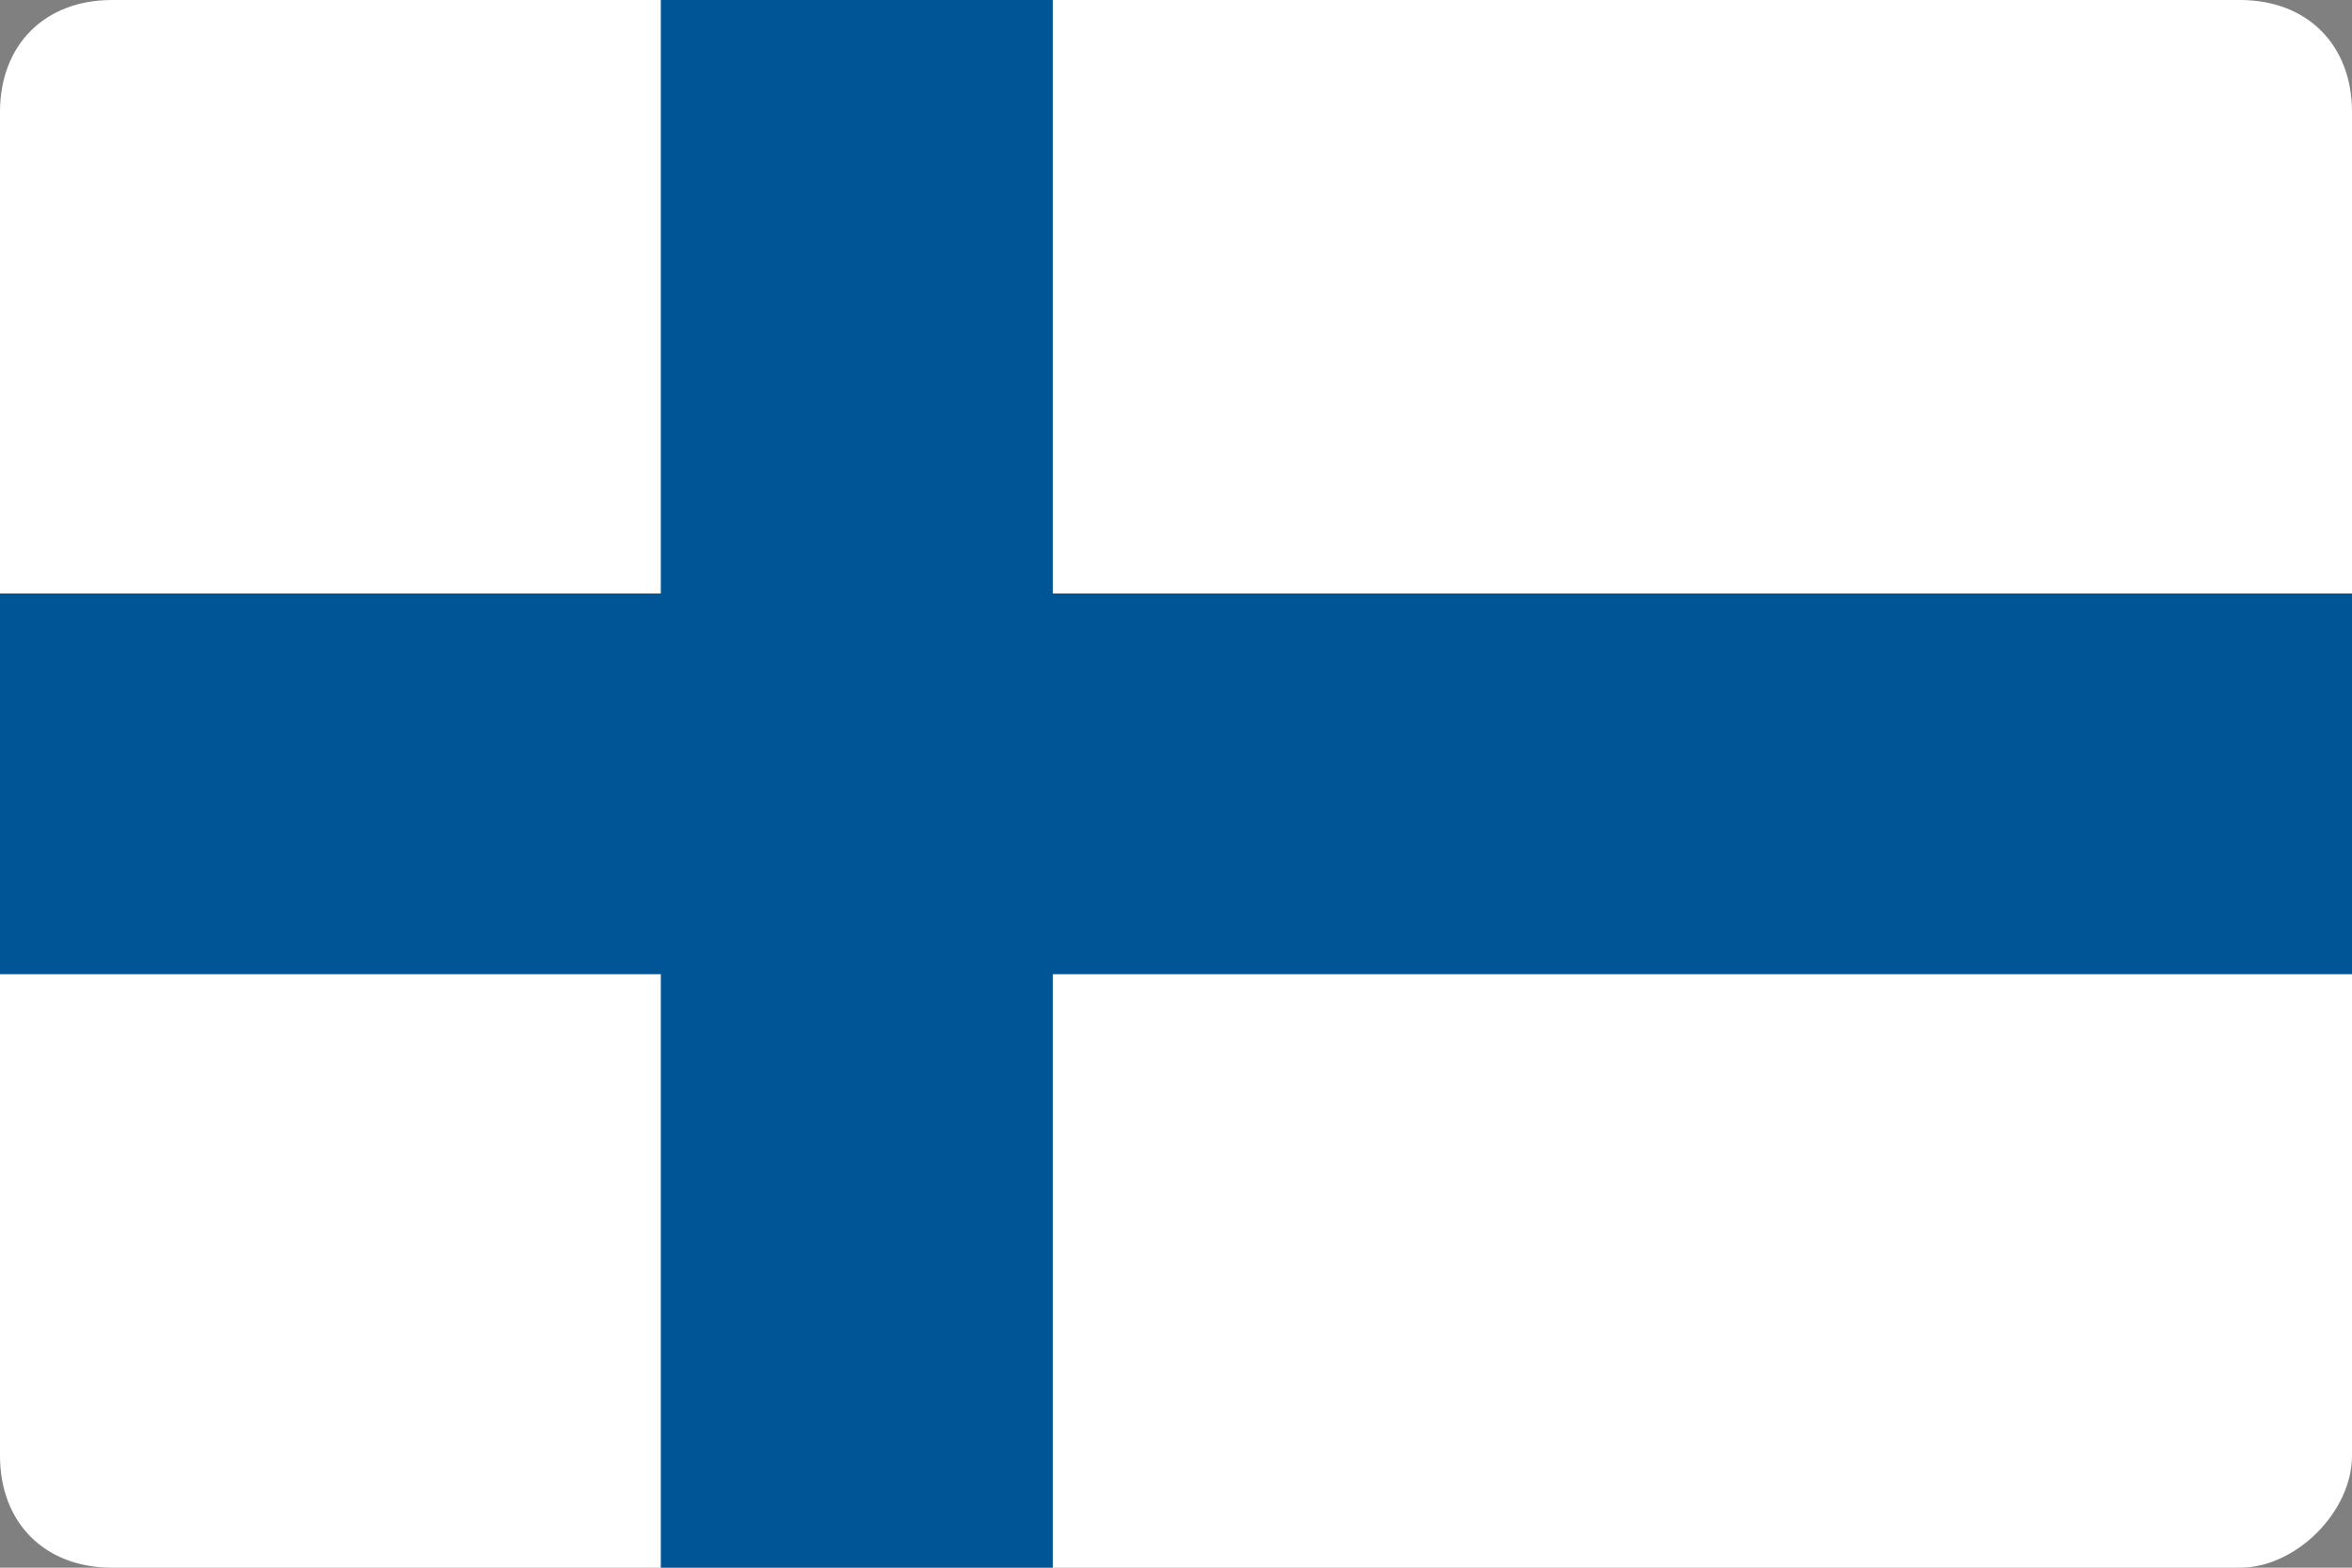 <?xml version="1.0" encoding="utf-8"?>
<!-- Generator: Adobe Illustrator 19.2.1, SVG Export Plug-In . SVG Version: 6.00 Build 0)  -->
<svg version="1.1" id="Layer_1" xmlns="http://www.w3.org/2000/svg" xmlns:xlink="http://www.w3.org/1999/xlink" x="0px" y="0px"
	 viewBox="0 0 21 14" style="enable-background:new 0 0 21 14;" xml:space="preserve">
<rect x="0" y="0" width="21" height="14" fill="#808080" stroke="none"/>
<style type="text/css">
	.st0{fill:#231F20;}
	.st1{fill:#FFFFFF;}
	.st2{fill:#005596;}
</style>
<g>
	<path class="st0" d="M21,14L21,14L21,14z"/>
	<path class="st1" d="M20,14H1c-0.6,0-1-0.4-1-1V1c0-0.6,0.4-1,1-1H20c0.6,0,1,0.4,1,1V13C21,13.5,20.5,14,20,14z"/>
	<polygon class="st2" points="21,5.3 9.4,5.3 9.4,0 5.9,0 5.9,5.3 0,5.3 0,8.7 5.9,8.7 5.9,14 9.4,14 9.4,8.7 21,8.7 	"/>
</g>
</svg>
